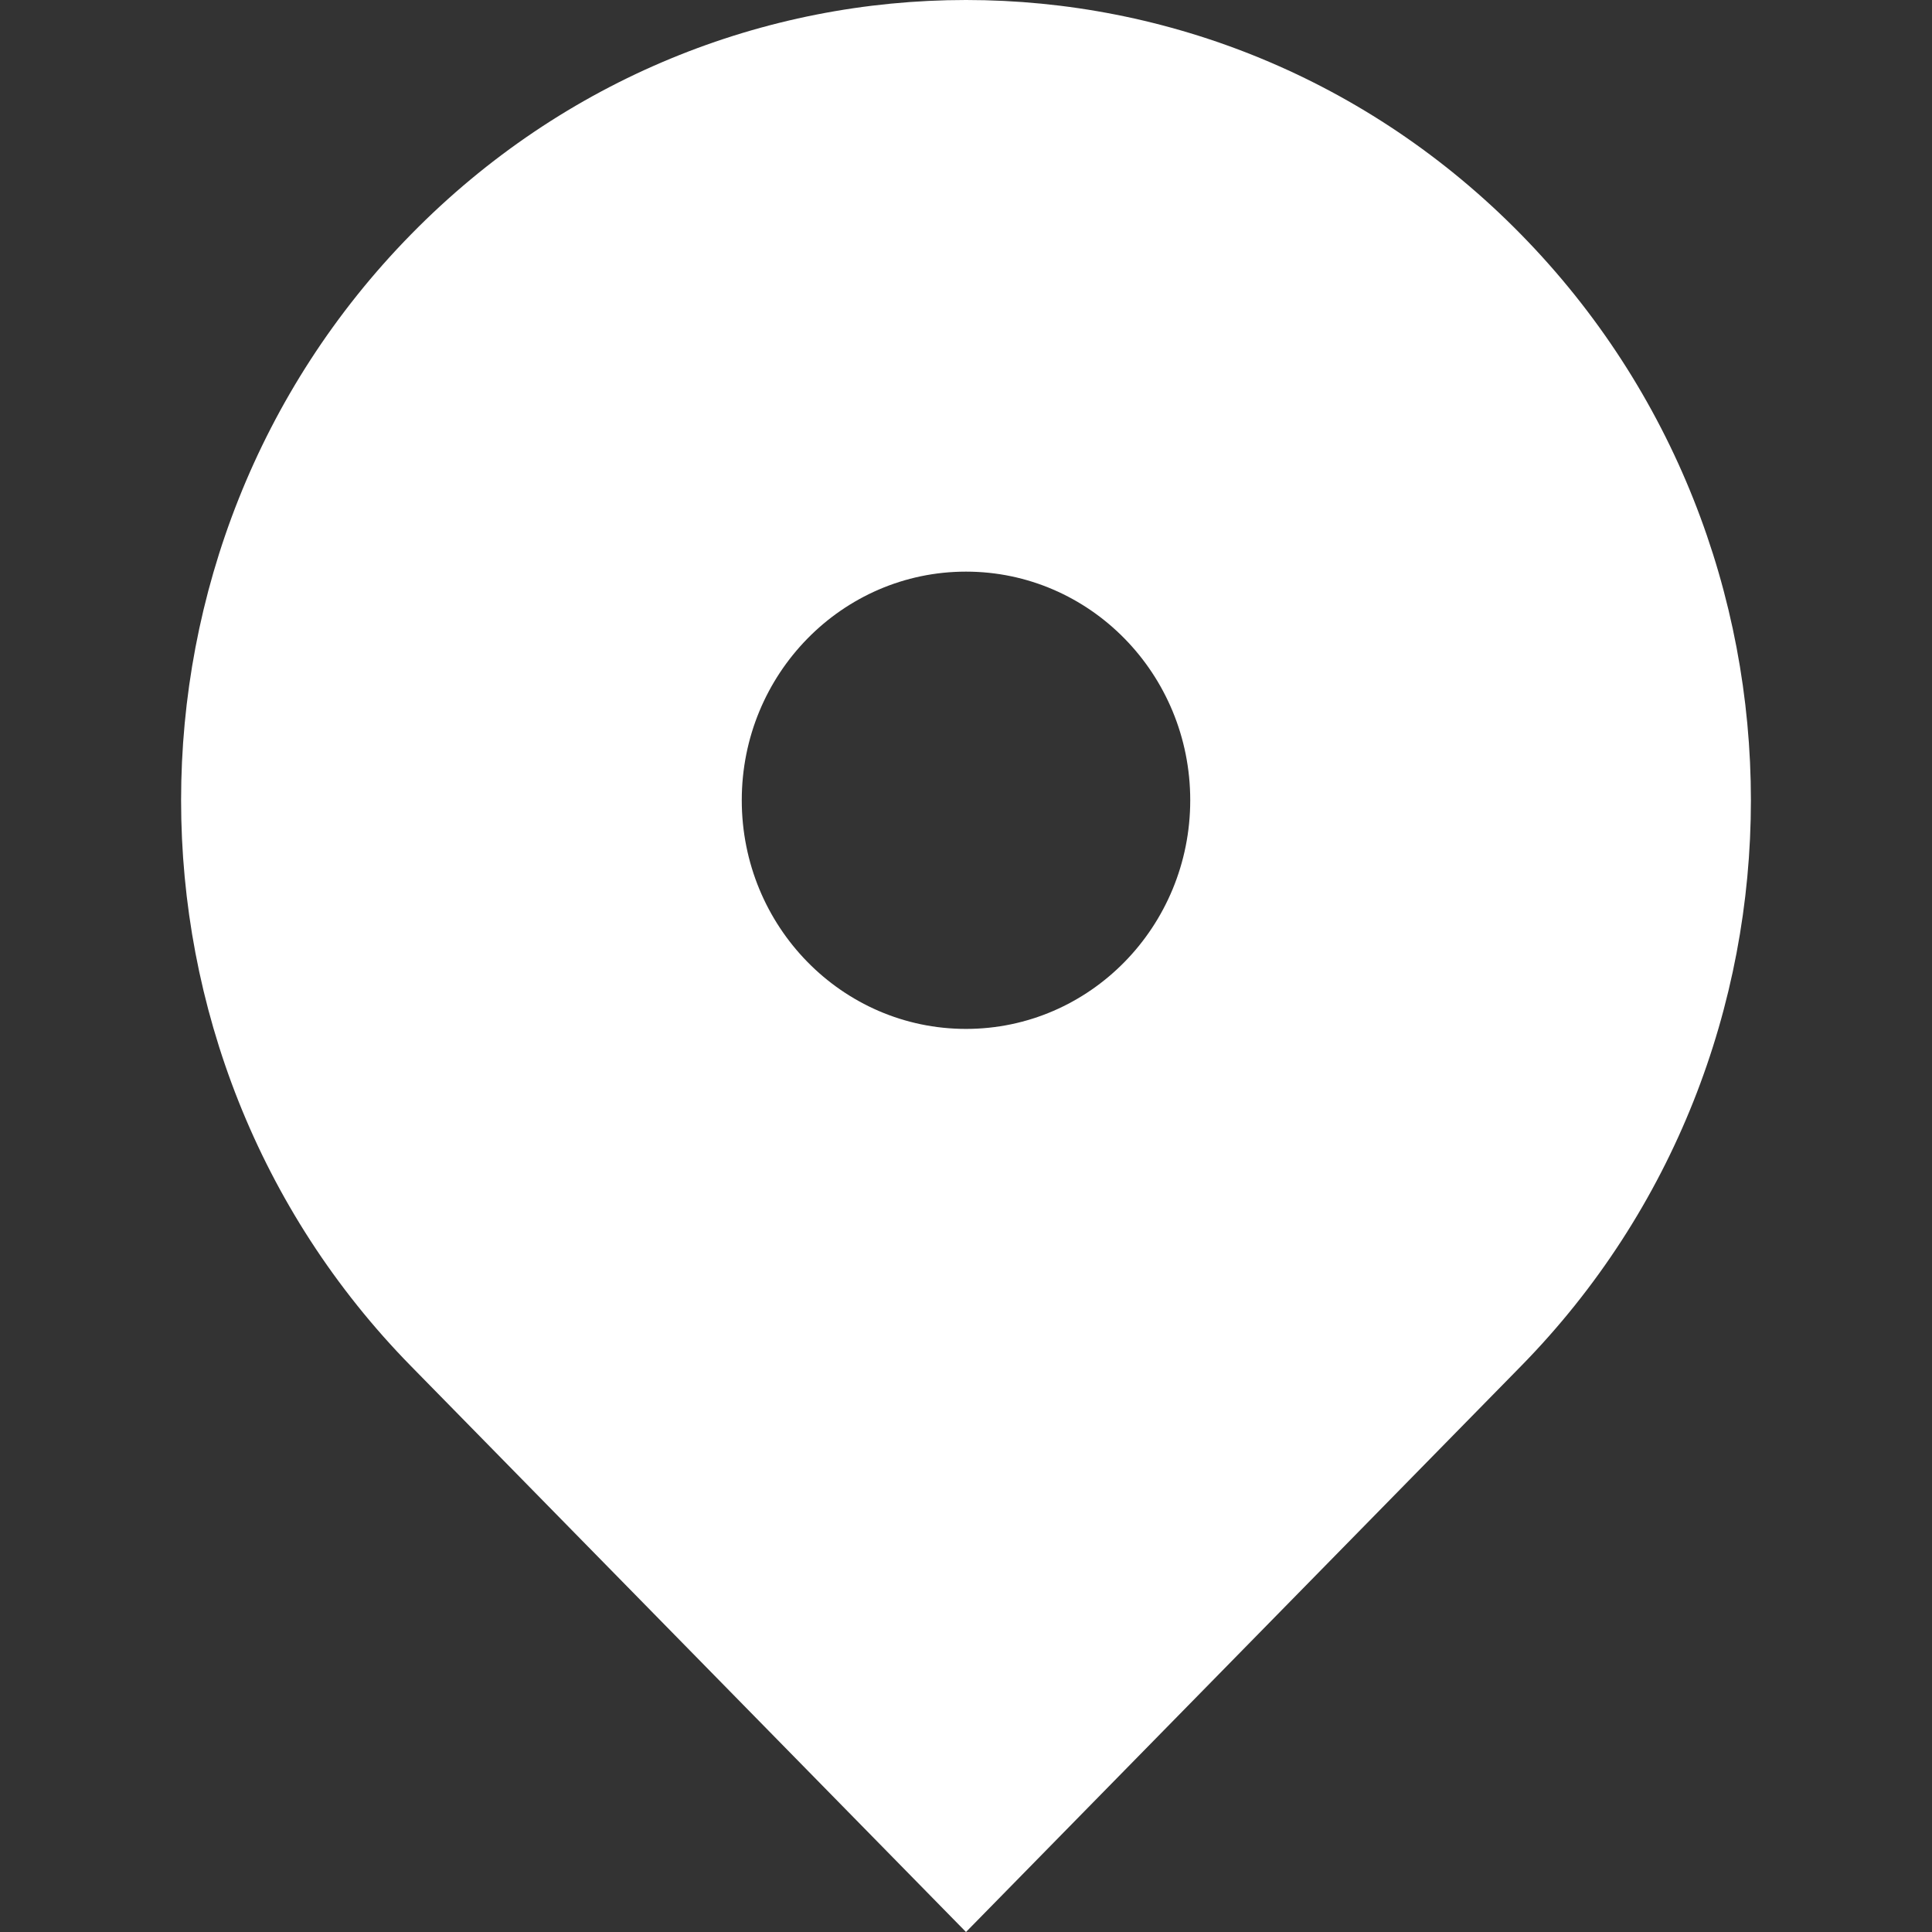 <?xml version="1.0" encoding="UTF-8"?> <svg xmlns="http://www.w3.org/2000/svg" width="16" height="16" viewBox="0 0 16 16" fill="none"><rect x="0" y="0" width="16" height="16" fill="#333333" stroke="none"/><path fill-rule="evenodd" clip-rule="evenodd" d="M3.404 1.941C5.942 -0.647 10.058 -0.647 12.596 1.941C15.135 4.529 15.135 8.726 12.596 11.314L8 16L3.404 11.314C0.865 8.726 0.865 4.529 3.404 1.941ZM8 8.521C9.026 8.521 9.857 7.673 9.857 6.627C9.857 5.582 9.026 4.734 8 4.734C6.974 4.734 6.143 5.582 6.143 6.627C6.143 7.673 6.974 8.521 8 8.521Z" fill="white"></path></svg> 